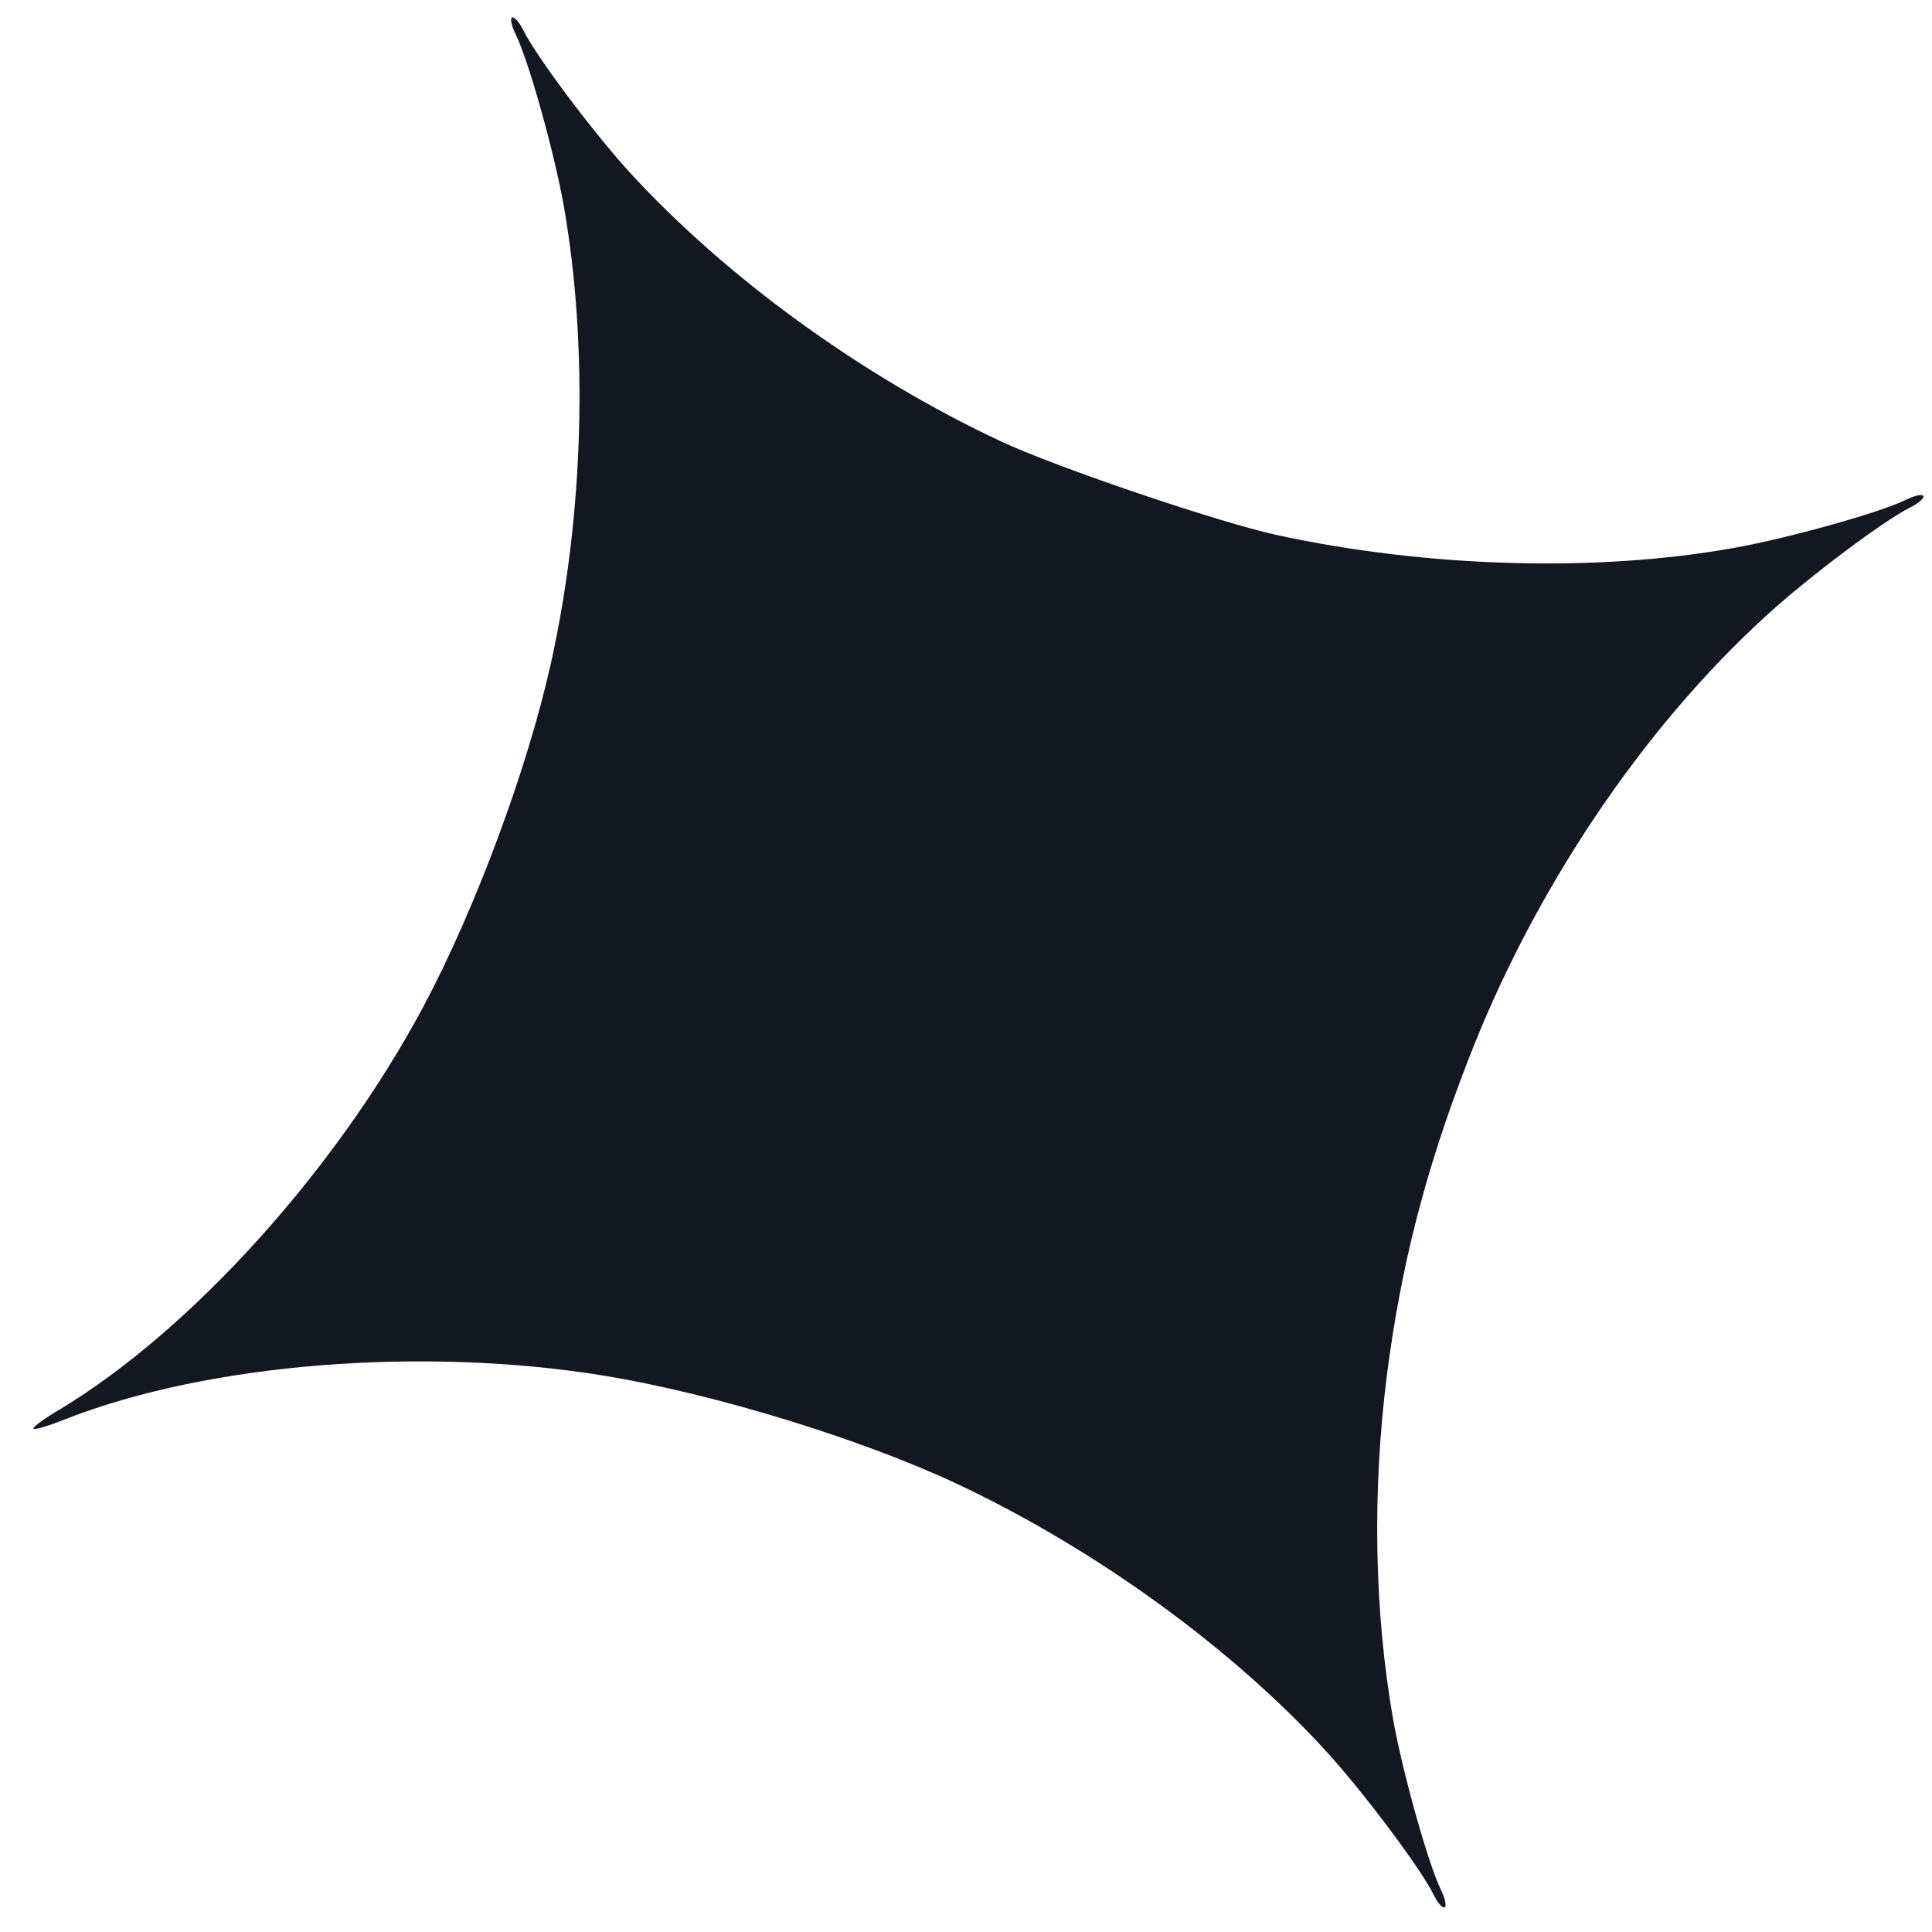 <svg width="38" height="38" viewBox="0 0 38 38" fill="none" xmlns="http://www.w3.org/2000/svg">
<path d="M10.299 0.605C10.549 1.112 11.667 2.604 12.394 3.4C14.29 5.463 16.957 7.404 19.689 8.682C20.793 9.197 23.97 10.275 25.125 10.526C28.087 11.166 31.418 11.26 34.102 10.777C35.19 10.583 36.985 10.079 37.492 9.829C37.661 9.746 37.807 9.712 37.83 9.758C37.849 9.797 37.737 9.9 37.568 9.983C37.061 10.233 35.569 11.351 34.753 12.098C32.294 14.333 30.144 17.542 28.859 20.898C28.035 23.023 27.554 24.913 27.283 27.014C26.987 29.318 27.028 31.685 27.4 33.813C27.59 34.875 28.094 36.67 28.344 37.177C28.427 37.346 28.453 37.495 28.415 37.514C28.369 37.537 28.273 37.421 28.19 37.252C27.944 36.753 26.822 35.254 26.095 34.457C24.221 32.402 21.52 30.45 18.8 29.175C16.912 28.292 14.056 27.419 11.913 27.063C8.327 26.474 4.101 26.811 1.292 27.911C0.958 28.047 0.674 28.13 0.659 28.099C0.644 28.068 0.882 27.893 1.193 27.711C3.775 26.151 6.615 23.002 8.328 19.798C9.349 17.881 10.375 15.121 10.834 13.051C11.485 10.133 11.576 6.812 11.088 4.045C10.899 2.983 10.395 1.188 10.145 0.681C10.062 0.512 10.028 0.366 10.074 0.343C10.112 0.324 10.215 0.436 10.299 0.605Z" fill="#121722"/>
</svg>

